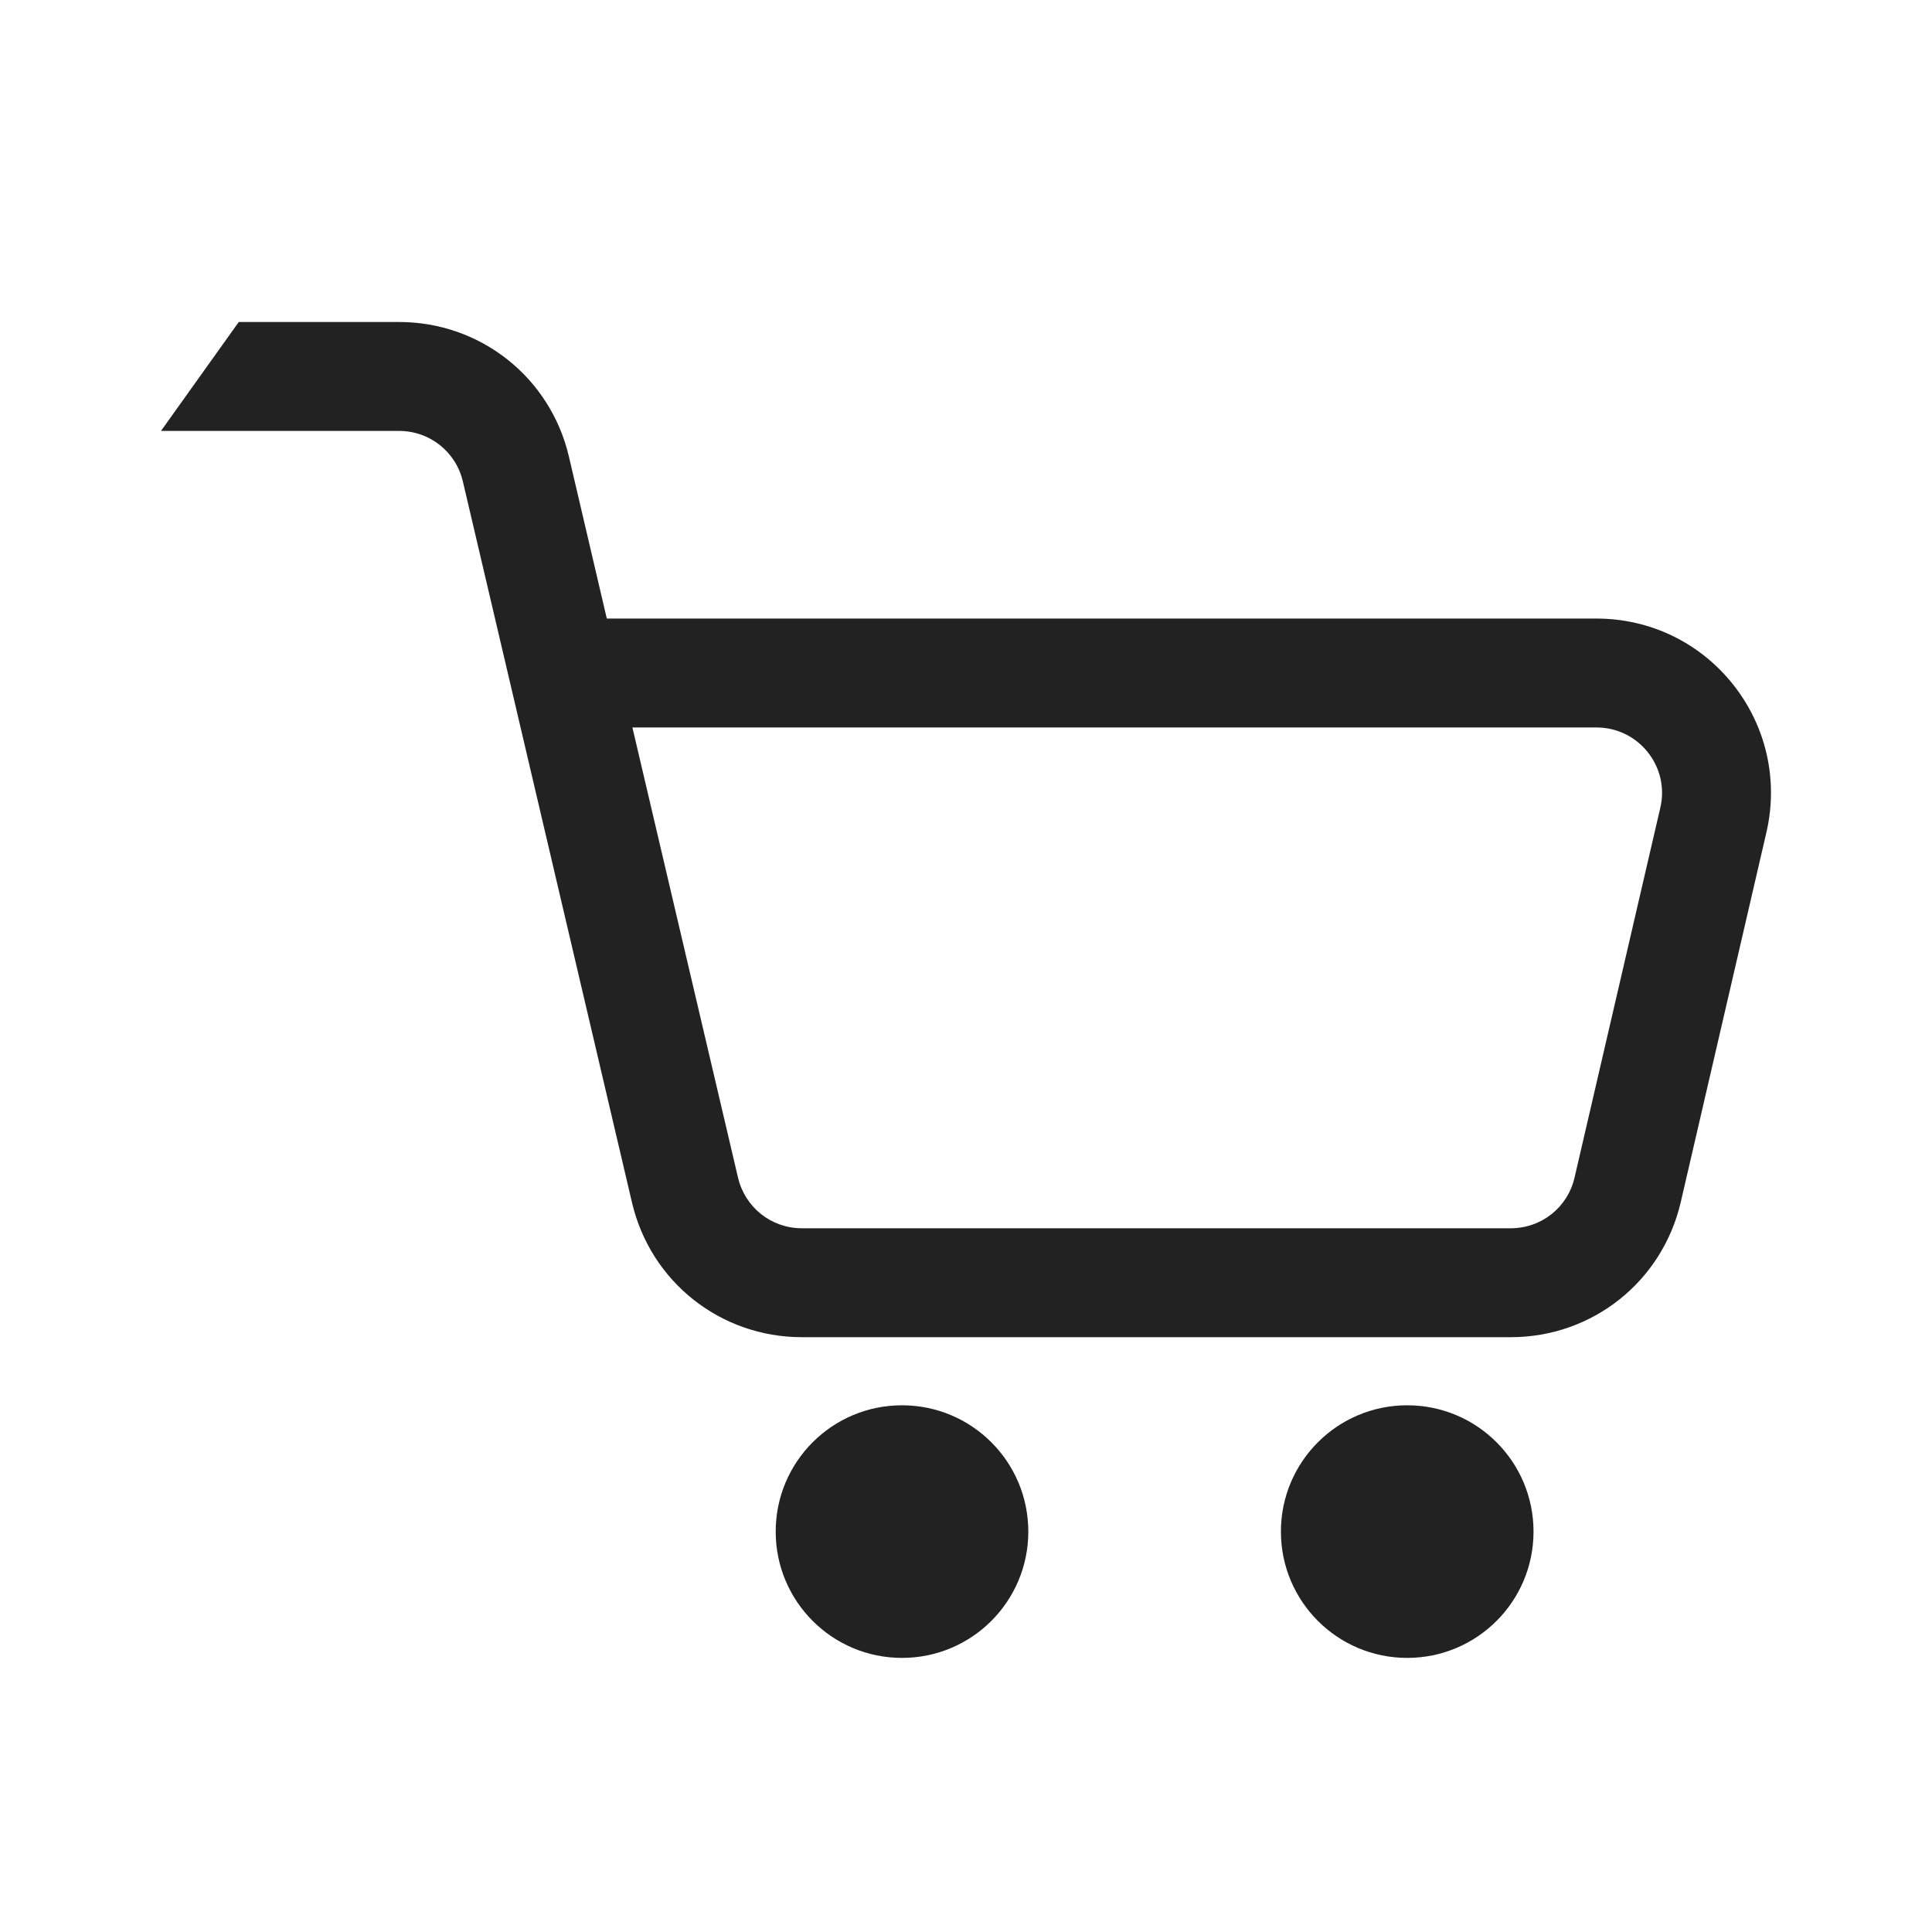 <?xml version="1.0" encoding="UTF-8"?> <svg xmlns="http://www.w3.org/2000/svg" xmlns:xlink="http://www.w3.org/1999/xlink" width="24px" height="24px" viewBox="0 0 24 24" version="1.1"><title>Icon/Cart/24px</title><g id="Icon/Cart/24px" stroke="none" stroke-width="1" fill="none" fill-rule="evenodd"><path d="M11.205,17.457 C12.072,17.457 12.774,18.159 12.774,19.026 C12.774,19.893 12.072,20.595 11.205,20.595 C10.338,20.595 9.636,19.893 9.636,19.026 C9.636,18.159 10.338,17.457 11.205,17.457 Z M17.481,17.457 C18.348,17.457 19.05,18.159 19.05,19.026 C19.05,19.893 18.348,20.595 17.481,20.595 C16.614,20.595 15.912,19.893 15.912,19.026 C15.912,18.159 16.614,17.457 17.481,17.457 Z M4.957,4 C5.968,4 6.836,4.687 7.067,5.671 L7.538,7.684 L19.833,7.684 C20.497,7.684 21.115,7.982 21.529,8.503 C21.942,9.023 22.093,9.693 21.943,10.34 L20.879,14.933 C20.649,15.921 19.781,16.611 18.767,16.611 L9.961,16.611 C8.95,16.611 8.082,15.923 7.851,14.939 L5.75,5.981 C5.663,5.611 5.337,5.353 4.957,5.353 L2,5.353 L2.966,4 L4.957,4 Z M19.833,9.037 L7.856,9.037 L9.168,14.629 C9.255,14.999 9.581,15.258 9.961,15.258 L18.767,15.258 C19.149,15.258 19.475,14.998 19.56,14.627 L20.625,10.034 C20.682,9.791 20.625,9.54 20.47,9.345 C20.314,9.149 20.082,9.037 19.833,9.037 Z" id="Combined-Shape" fill="#222222"></path></g></svg> 